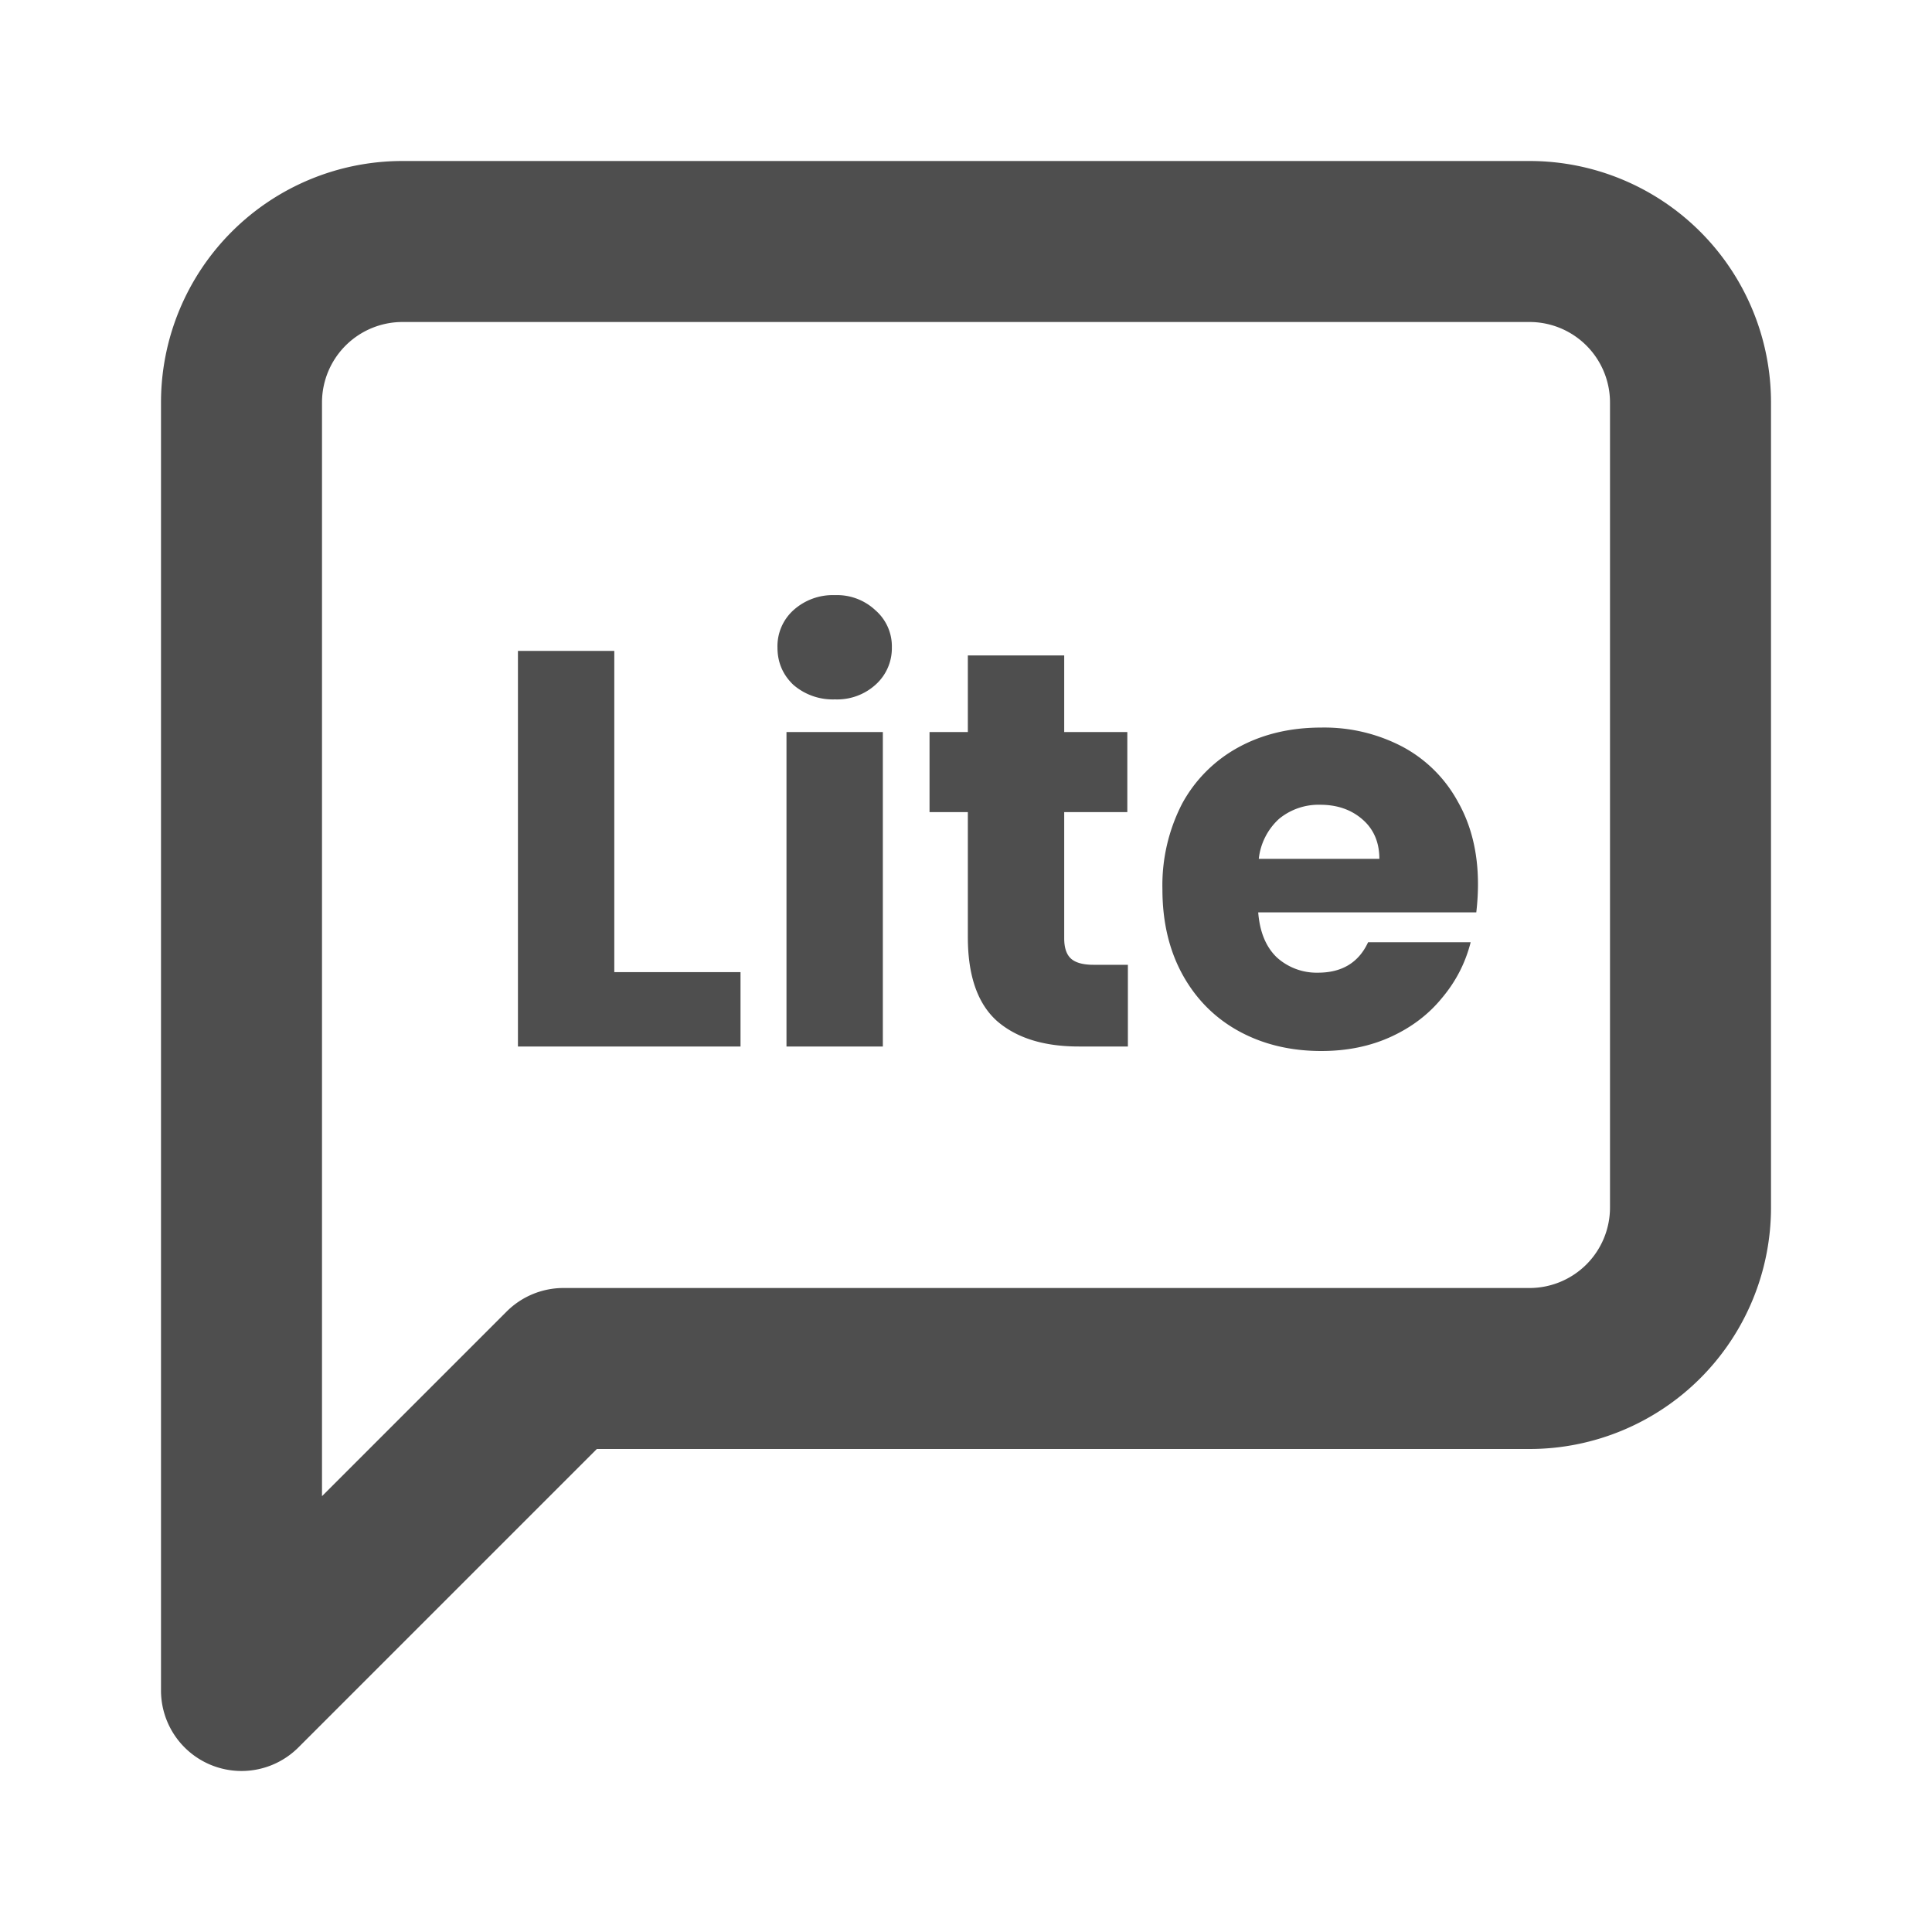 <svg xmlns="http://www.w3.org/2000/svg" fill="none" viewBox="0 0 24 24">
  <path fill="#4E4E4E" fill-rule="evenodd" d="M4.293 4.293A1 1 0 0 1 5 4h14a1 1 0 0 1 1 1v10a1 1 0 0 1-1 1H7a1 1 0 0 0-.707.293L4 18.586V5a1 1 0 0 1 .293-.707ZM5 2a3 3 0 0 0-3 3v16a1 1 0 0 0 1.707.707L7.414 18H19a3 3 0 0 0 3-3V5a3 3 0 0 0-3-3H5Zm4.199 10.076H7.631v-3.99H6.434V13h2.765v-.924Zm.655-3.57a.747.747 0 0 0 .518.182.71.71 0 0 0 .504-.182.607.607 0 0 0 .203-.462.593.593 0 0 0-.203-.462.696.696 0 0 0-.504-.189.73.73 0 0 0-.518.189.603.603 0 0 0-.196.462c0 .182.065.336.196.462ZM10.967 13V9.094H9.77V13h1.197Zm3.044 0v-1.015h-.427c-.13 0-.224-.026-.28-.077-.056-.051-.084-.135-.084-.252v-1.568h.784v-.994h-.784v-.952h-1.197v.952h-.476v.994h.476v1.554c0 .48.122.828.364 1.043.243.21.581.315 1.015.315h.61Zm4.328-1.666c.014-.121.021-.238.021-.35 0-.392-.084-.735-.252-1.029a1.686 1.686 0 0 0-.686-.679 2.089 2.089 0 0 0-1.008-.238c-.387 0-.73.082-1.029.245a1.743 1.743 0 0 0-.7.7 2.211 2.211 0 0 0-.245 1.064c0 .406.084.76.252 1.064.168.303.402.537.7.7.299.163.64.245 1.022.245.317 0 .604-.058.861-.175.257-.117.47-.278.637-.483.173-.205.292-.436.357-.693h-1.274c-.117.252-.324.378-.623.378a.737.737 0 0 1-.51-.189c-.136-.13-.213-.317-.232-.56h2.71Zm-1.414-1.155c.14.121.21.285.21.49h-1.498a.785.785 0 0 1 .252-.497.772.772 0 0 1 .511-.175c.21 0 .385.06.525.182Z" clip-rule="evenodd"/>
</svg>
